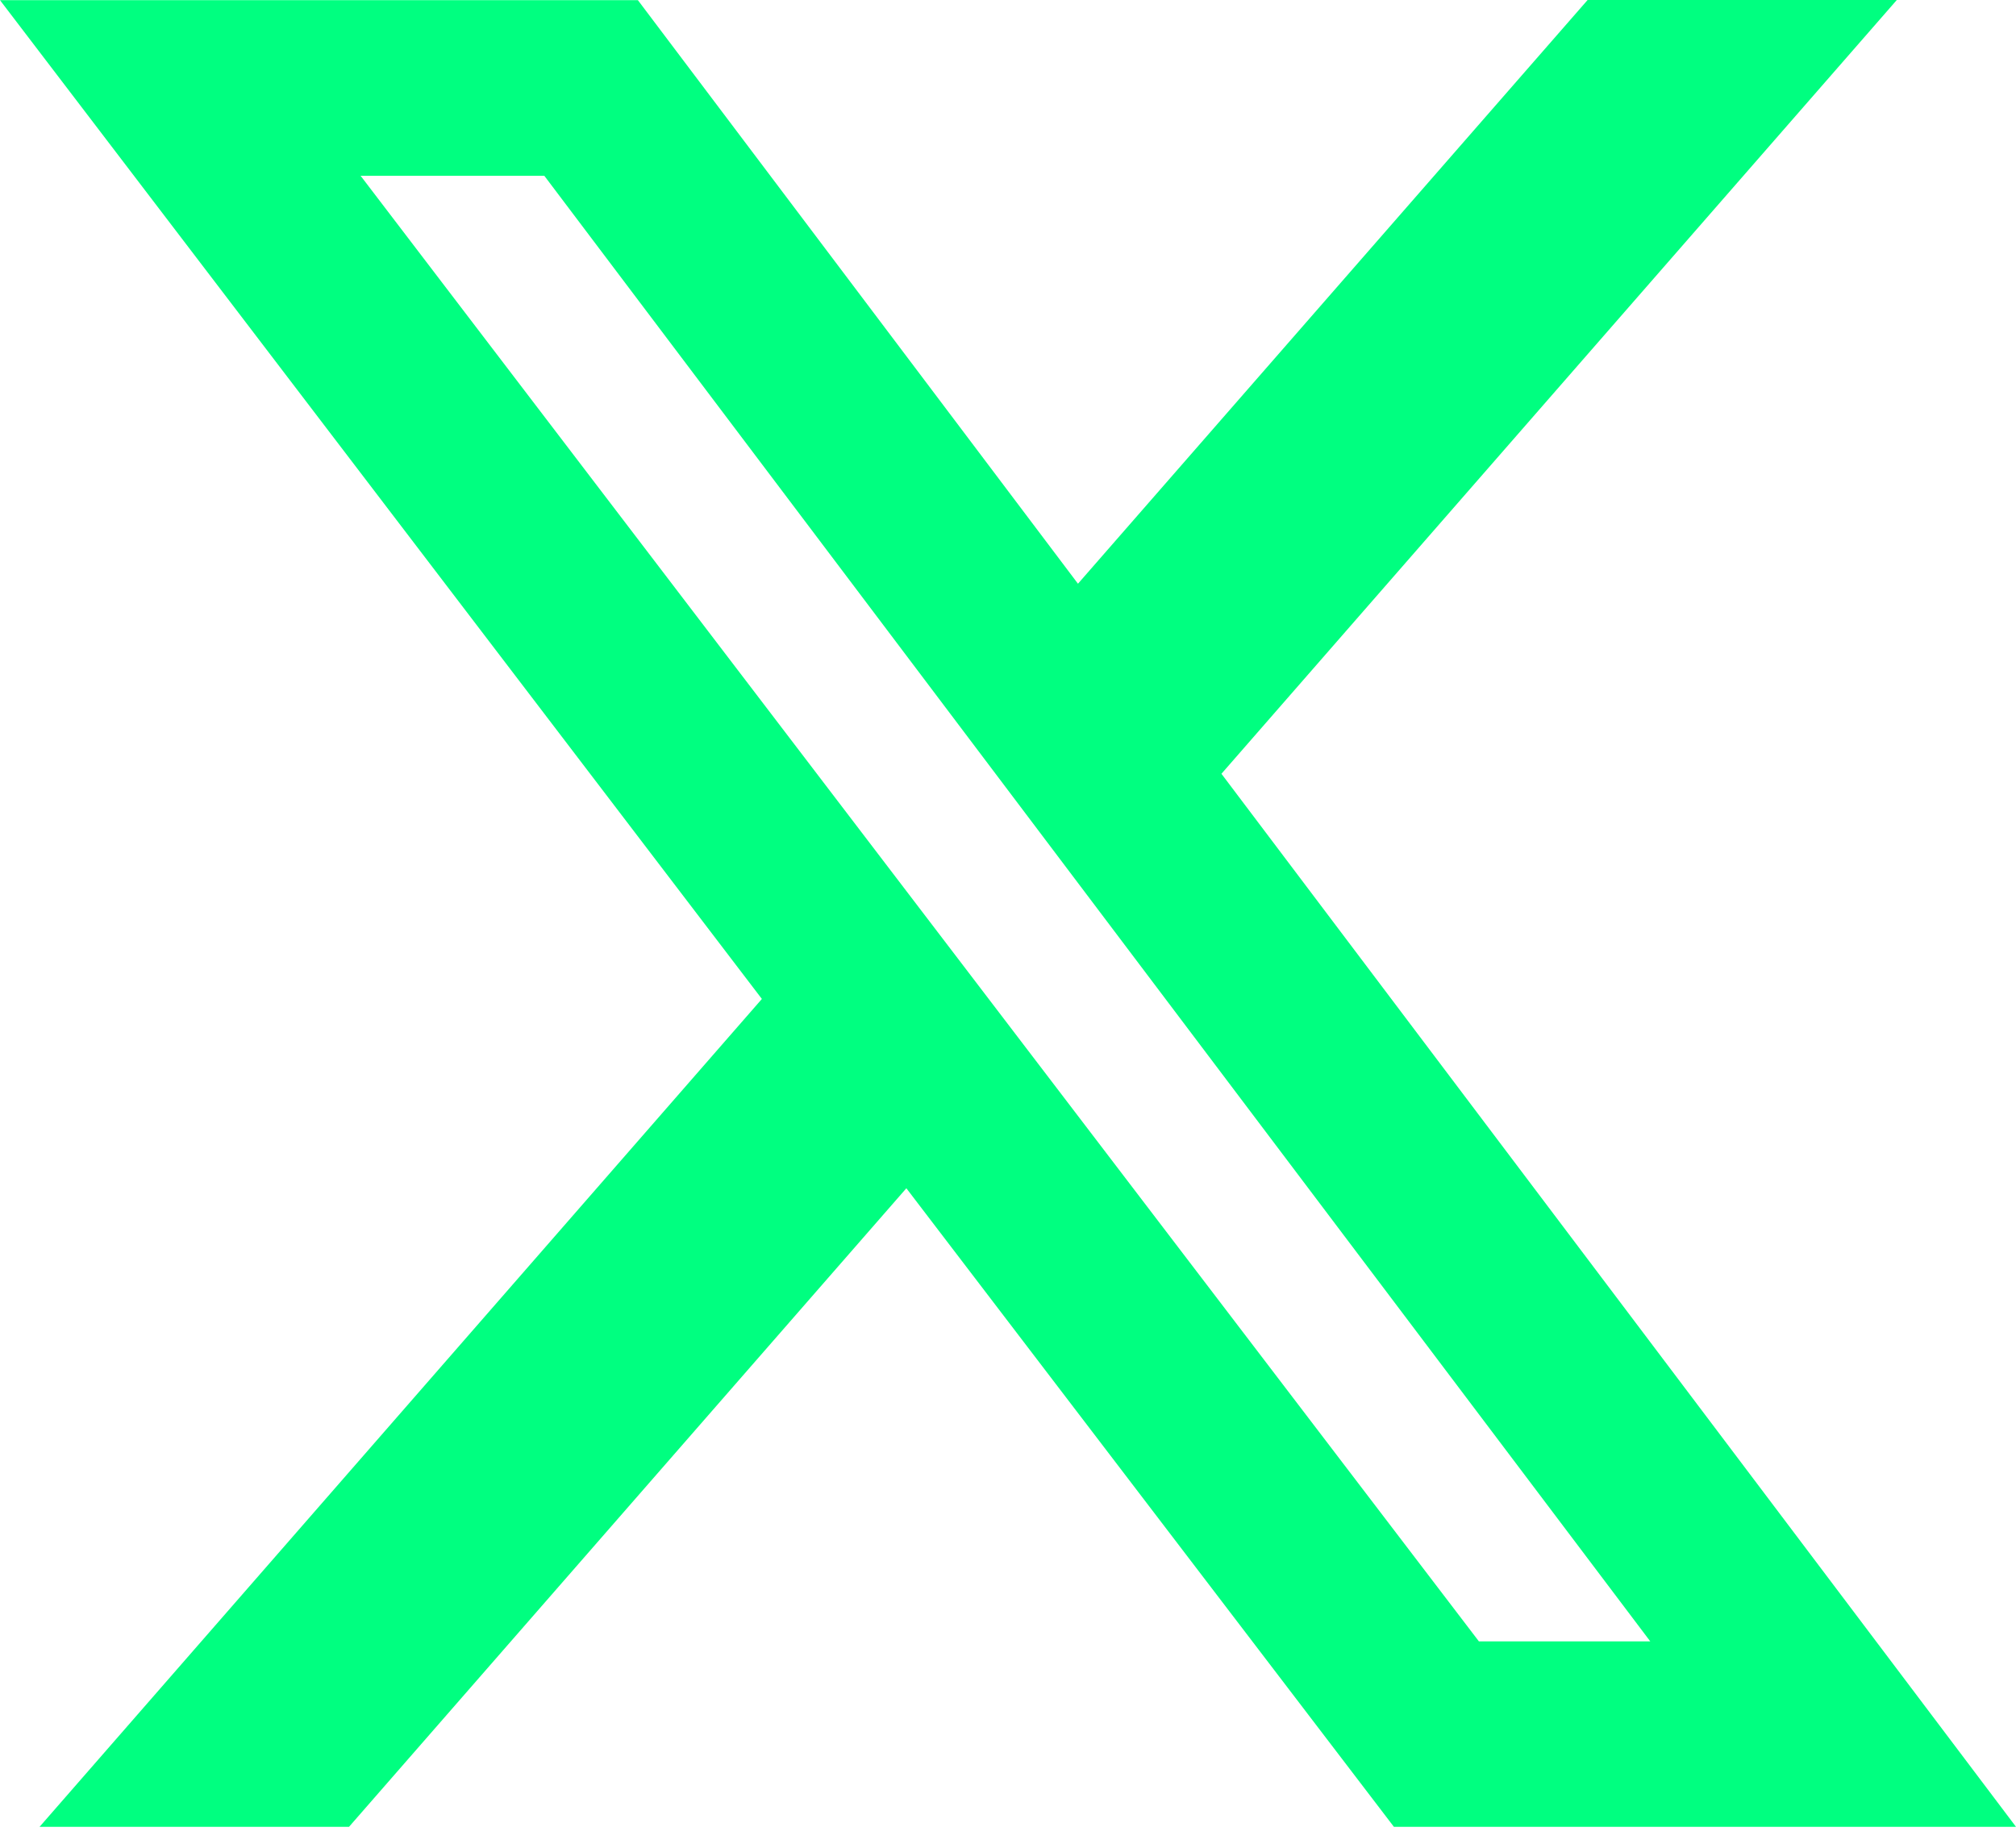 <svg width="24" height="22" viewBox="0 0 24 22" fill="none" xmlns="http://www.w3.org/2000/svg">
<path d="M18.9 0H22.581L14.541 9.213L24 21.751H16.594L10.79 14.148L4.155 21.751H0.471L9.07 11.894L0 0.002H7.594L12.833 6.95L18.9 0ZM17.606 19.543H19.646L6.48 2.093H4.293L17.606 19.543Z" fill="#00FF80"/>
</svg>
